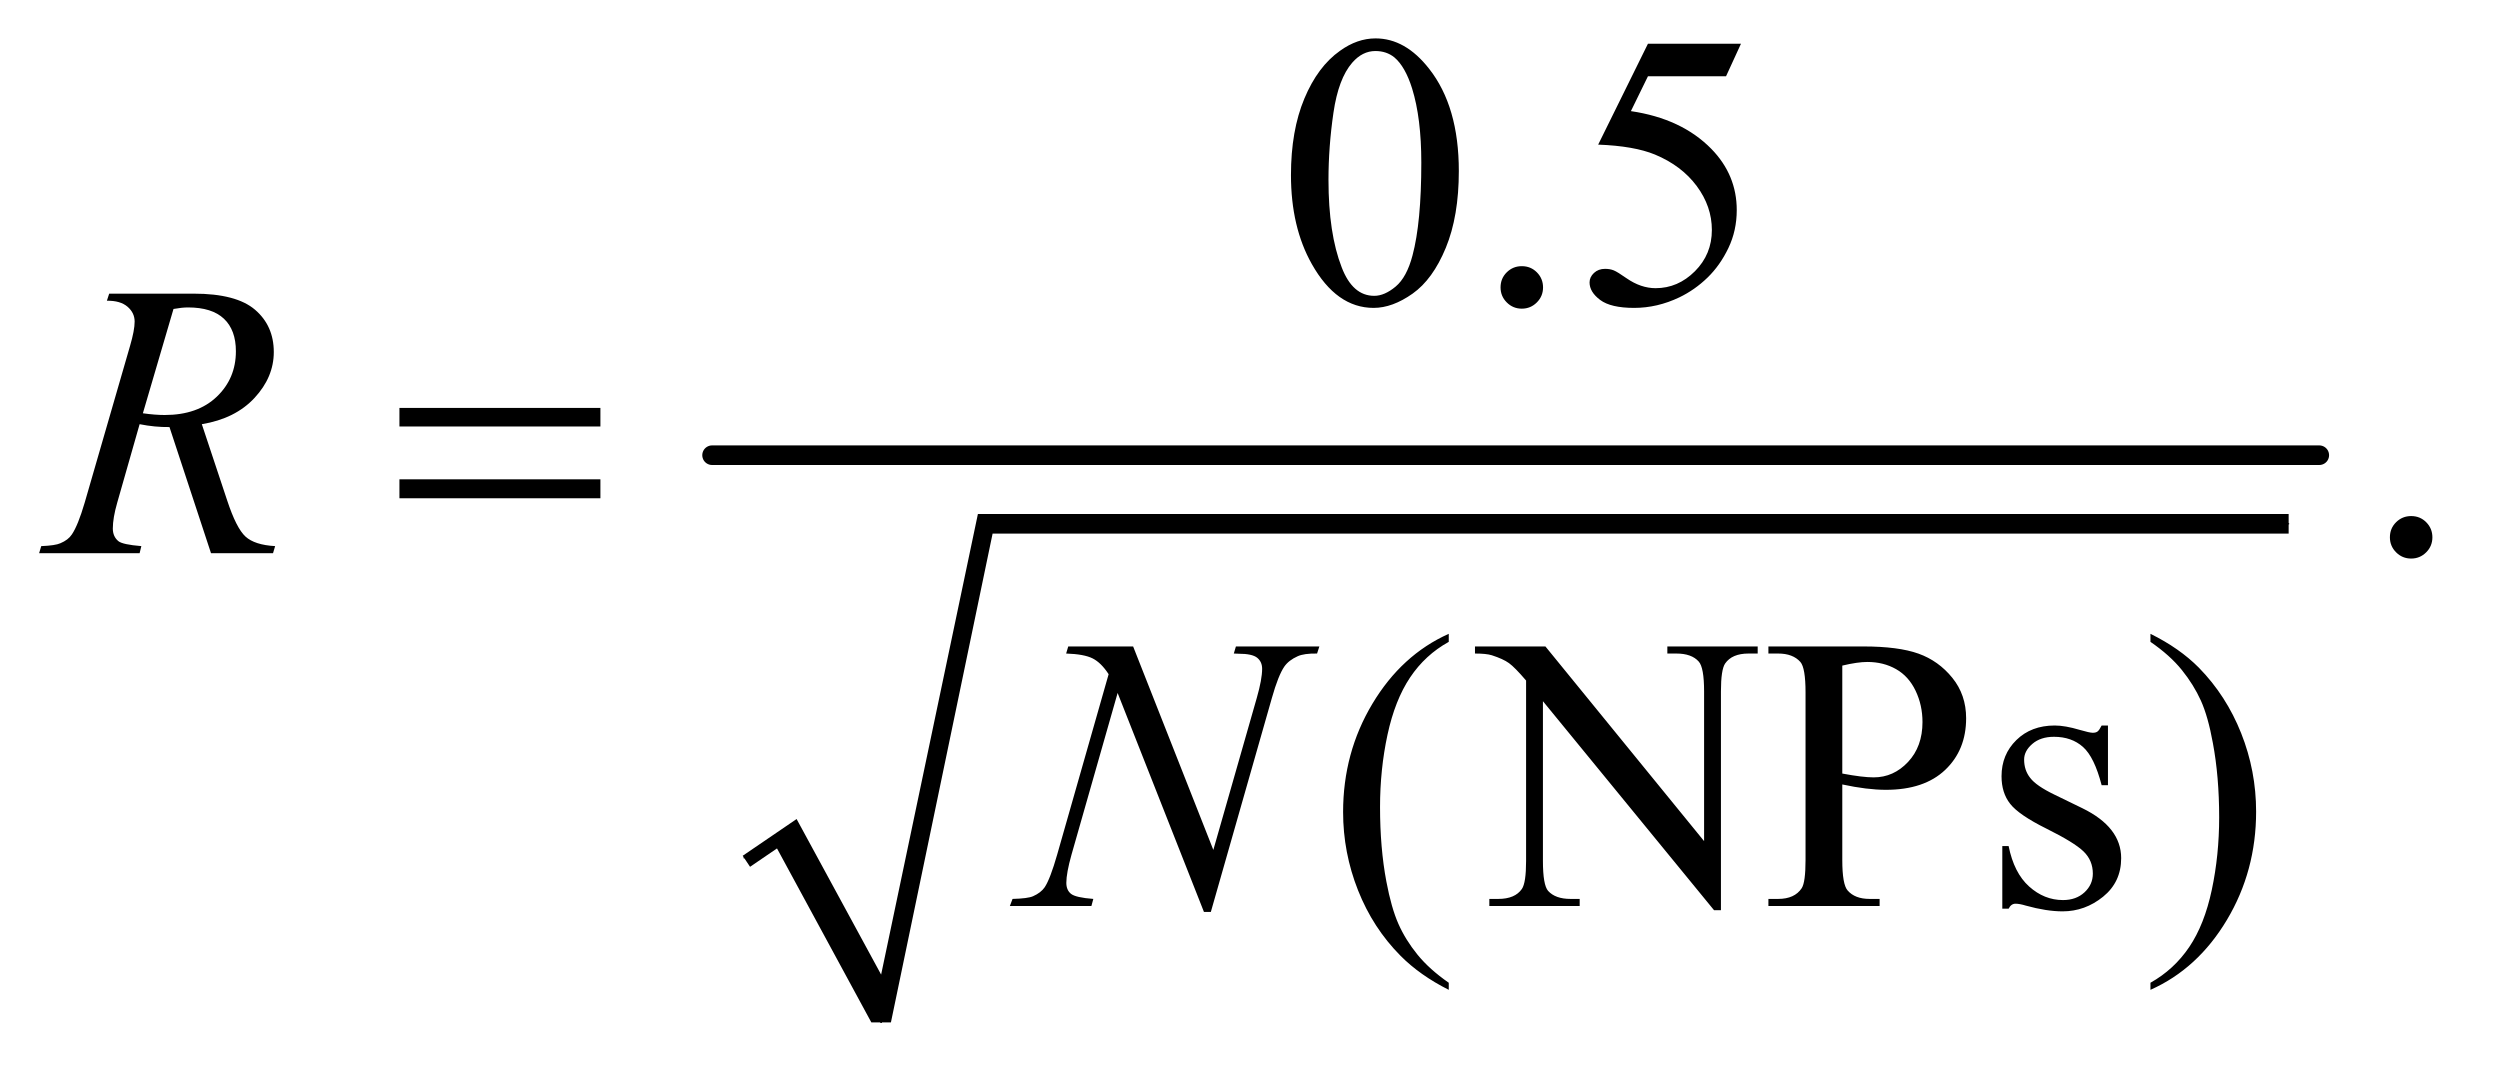 <?xml version="1.0" encoding="UTF-8"?>
<!DOCTYPE svg PUBLIC '-//W3C//DTD SVG 1.0//EN'
          'http://www.w3.org/TR/2001/REC-SVG-20010904/DTD/svg10.dtd'>
<svg stroke-dasharray="none" shape-rendering="auto" xmlns="http://www.w3.org/2000/svg" font-family="'Dialog'" text-rendering="auto" width="100" fill-opacity="1" color-interpolation="auto" color-rendering="auto" preserveAspectRatio="xMidYMid meet" font-size="12px" viewBox="0 0 100 43" fill="black" xmlns:xlink="http://www.w3.org/1999/xlink" stroke="black" image-rendering="auto" stroke-miterlimit="10" stroke-linecap="square" stroke-linejoin="miter" font-style="normal" stroke-width="1" height="43" stroke-dashoffset="0" font-weight="normal" stroke-opacity="1"
><!--Generated by the Batik Graphics2D SVG Generator--><defs id="genericDefs"
  /><g
  ><defs id="defs1"
    ><clipPath clipPathUnits="userSpaceOnUse" id="clipPath1"
      ><path d="M0.924 2.873 L63.879 2.873 L63.879 30.033 L0.924 30.033 L0.924 2.873 Z"
      /></clipPath
      ><clipPath clipPathUnits="userSpaceOnUse" id="clipPath2"
      ><path d="M29.605 91.801 L29.605 959.52 L2047.395 959.52 L2047.395 91.801 Z"
      /></clipPath
    ></defs
    ><g stroke-linecap="round" stroke-linejoin="round" transform="scale(1.576,1.576) translate(-0.924,-2.873) matrix(0.031,0,0,0.031,0,0)"
    ><path fill="none" d="M639 795 L672 773" clip-path="url(#clipPath2)"
    /></g
    ><g stroke-linecap="round" stroke-linejoin="round" transform="matrix(0.049,0,0,0.049,-1.456,-4.528)"
    ><path fill="none" d="M672 773 L749 927" clip-path="url(#clipPath2)"
    /></g
    ><g stroke-linecap="round" stroke-linejoin="round" transform="matrix(0.049,0,0,0.049,-1.456,-4.528)"
    ><path fill="none" d="M749 927 L834 520" clip-path="url(#clipPath2)"
    /></g
    ><g stroke-linecap="round" stroke-linejoin="round" transform="matrix(0.049,0,0,0.049,-1.456,-4.528)"
    ><path fill="none" d="M834 520 L1898 520" clip-path="url(#clipPath2)"
    /></g
    ><g transform="matrix(0.049,0,0,0.049,-1.456,-4.528)"
    ><path d="M636 791 L680 761 L749 888 L828 512 L1898 512 L1898 528 L840 528 L757 927 L741 927 L664 785 L642 800 Z" stroke="none" clip-path="url(#clipPath2)"
    /></g
    ><g stroke-width="16" transform="matrix(0.049,0,0,0.049,-1.456,-4.528)" stroke-linejoin="round" stroke-linecap="round"
    ><line y2="464" fill="none" x1="611" clip-path="url(#clipPath2)" x2="1923" y1="464"
    /></g
    ><g transform="matrix(0.049,0,0,0.049,-1.456,-4.528)"
    ><path d="M1083.562 235.312 Q1083.562 199.062 1094.5 172.891 Q1105.438 146.719 1123.562 133.906 Q1137.625 123.75 1152.625 123.75 Q1177 123.75 1196.375 148.594 Q1220.594 179.375 1220.594 232.031 Q1220.594 268.906 1209.969 294.688 Q1199.344 320.469 1182.859 332.109 Q1166.375 343.75 1151.062 343.75 Q1120.75 343.75 1100.594 307.969 Q1083.562 277.812 1083.562 235.312 ZM1114.188 239.219 Q1114.188 282.969 1124.969 310.625 Q1133.875 333.906 1151.531 333.906 Q1159.969 333.906 1169.031 326.328 Q1178.094 318.75 1182.781 300.938 Q1189.969 274.062 1189.969 225.156 Q1189.969 188.906 1182.469 164.688 Q1176.844 146.719 1167.938 139.219 Q1161.531 134.062 1152.469 134.062 Q1141.844 134.062 1133.562 143.594 Q1122.312 156.562 1118.25 184.375 Q1114.188 212.188 1114.188 239.219 ZM1272 309.688 Q1279.344 309.688 1284.344 314.766 Q1289.344 319.844 1289.344 327.031 Q1289.344 334.219 1284.266 339.297 Q1279.188 344.375 1272 344.375 Q1264.812 344.375 1259.734 339.297 Q1254.656 334.219 1254.656 327.031 Q1254.656 319.688 1259.734 314.688 Q1264.812 309.688 1272 309.688 ZM1450.906 128.125 L1438.719 154.688 L1374.969 154.688 L1361.062 183.125 Q1402.469 189.219 1426.688 213.906 Q1447.469 235.156 1447.469 263.906 Q1447.469 280.625 1440.672 294.844 Q1433.875 309.062 1423.562 319.062 Q1413.25 329.062 1400.594 335.156 Q1382.625 343.75 1363.719 343.75 Q1344.656 343.75 1335.984 337.266 Q1327.312 330.781 1327.312 322.969 Q1327.312 318.594 1330.906 315.234 Q1334.5 311.875 1339.969 311.875 Q1344.031 311.875 1347.078 313.125 Q1350.125 314.375 1357.469 319.531 Q1369.188 327.656 1381.219 327.656 Q1399.5 327.656 1413.328 313.828 Q1427.156 300 1427.156 280.156 Q1427.156 260.938 1414.812 244.297 Q1402.469 227.656 1380.75 218.594 Q1363.719 211.562 1334.344 210.469 L1374.969 128.125 L1450.906 128.125 Z" stroke="none" clip-path="url(#clipPath2)"
    /></g
    ><g transform="matrix(0.049,0,0,0.049,-1.456,-4.528)"
    ><path d="M1998 513.688 Q2005.344 513.688 2010.344 518.766 Q2015.344 523.844 2015.344 531.031 Q2015.344 538.219 2010.266 543.297 Q2005.188 548.375 1998 548.375 Q1990.812 548.375 1985.734 543.297 Q1980.656 538.219 1980.656 531.031 Q1980.656 523.688 1985.734 518.688 Q1990.812 513.688 1998 513.688 Z" stroke="none" clip-path="url(#clipPath2)"
    /></g
    ><g transform="matrix(0.049,0,0,0.049,-1.456,-4.528)"
    ><path d="M1212.375 894.656 L1212.375 900.438 Q1188.781 888.562 1173 872.625 Q1150.5 849.969 1138.312 819.188 Q1126.125 788.406 1126.125 755.281 Q1126.125 706.844 1150.031 666.922 Q1173.938 627 1212.375 609.812 L1212.375 616.375 Q1193.156 627 1180.812 645.438 Q1168.469 663.875 1162.375 692.156 Q1156.281 720.438 1156.281 751.219 Q1156.281 784.656 1161.438 812 Q1165.5 833.562 1171.281 846.609 Q1177.062 859.656 1186.828 871.688 Q1196.594 883.719 1212.375 894.656 ZM1233.781 620.125 L1291.281 620.125 L1420.812 779.031 L1420.812 656.844 Q1420.812 637.312 1416.438 632.469 Q1410.656 625.906 1398.156 625.906 L1390.812 625.906 L1390.812 620.125 L1464.562 620.125 L1464.562 625.906 L1457.062 625.906 Q1443.625 625.906 1438 634.031 Q1434.562 639.031 1434.562 656.844 L1434.562 835.438 L1428.938 835.438 L1289.25 664.812 L1289.25 795.281 Q1289.25 814.812 1293.469 819.656 Q1299.406 826.219 1311.75 826.219 L1319.25 826.219 L1319.25 832 L1245.5 832 L1245.5 826.219 L1252.844 826.219 Q1266.438 826.219 1272.062 818.094 Q1275.5 813.094 1275.5 795.281 L1275.5 647.938 Q1266.281 637.156 1261.516 633.719 Q1256.75 630.281 1247.531 627.312 Q1243 625.906 1233.781 625.906 L1233.781 620.125 ZM1533.625 732.781 L1533.625 794.5 Q1533.625 814.5 1538 819.344 Q1543.938 826.219 1555.969 826.219 L1564.094 826.219 L1564.094 832 L1473.312 832 L1473.312 826.219 L1481.281 826.219 Q1494.719 826.219 1500.5 817.469 Q1503.625 812.625 1503.625 794.5 L1503.625 657.625 Q1503.625 637.625 1499.406 632.781 Q1493.312 625.906 1481.281 625.906 L1473.312 625.906 L1473.312 620.125 L1550.969 620.125 Q1579.406 620.125 1595.812 625.984 Q1612.219 631.844 1623.469 645.75 Q1634.719 659.656 1634.719 678.719 Q1634.719 704.656 1617.609 720.906 Q1600.5 737.156 1569.25 737.156 Q1561.594 737.156 1552.688 736.062 Q1543.781 734.969 1533.625 732.781 ZM1533.625 723.875 Q1541.906 725.438 1548.312 726.219 Q1554.719 727 1559.25 727 Q1575.5 727 1587.297 714.422 Q1599.094 701.844 1599.094 681.844 Q1599.094 668.094 1593.469 656.297 Q1587.844 644.5 1577.531 638.641 Q1567.219 632.781 1554.094 632.781 Q1546.125 632.781 1533.625 635.75 L1533.625 723.875 ZM1750.5 684.656 L1750.5 733.406 L1745.344 733.406 Q1739.406 710.438 1730.109 702.156 Q1720.812 693.875 1706.438 693.875 Q1695.5 693.875 1688.781 699.656 Q1682.062 705.438 1682.062 712.469 Q1682.062 721.219 1687.062 727.469 Q1691.906 733.875 1706.75 741.062 L1729.562 752.156 Q1761.281 767.625 1761.281 792.938 Q1761.281 812.469 1746.516 824.422 Q1731.75 836.375 1713.469 836.375 Q1700.344 836.375 1683.469 831.688 Q1678.312 830.125 1675.031 830.125 Q1671.438 830.125 1669.406 834.188 L1664.25 834.188 L1664.25 783.094 L1669.406 783.094 Q1673.781 804.969 1686.125 816.062 Q1698.469 827.156 1713.781 827.156 Q1724.562 827.156 1731.359 820.828 Q1738.156 814.5 1738.156 805.594 Q1738.156 794.812 1730.578 787.469 Q1723 780.125 1700.344 768.875 Q1677.688 757.625 1670.656 748.562 Q1663.625 739.656 1663.625 726.062 Q1663.625 708.406 1675.734 696.531 Q1687.844 684.656 1707.062 684.656 Q1715.5 684.656 1727.531 688.25 Q1735.5 690.594 1738.156 690.594 Q1740.656 690.594 1742.062 689.5 Q1743.469 688.406 1745.344 684.656 L1750.5 684.656 ZM1785.188 616.375 L1785.188 609.812 Q1808.938 621.531 1824.719 637.469 Q1847.062 660.281 1859.25 690.984 Q1871.438 721.688 1871.438 754.969 Q1871.438 803.406 1847.609 843.328 Q1823.781 883.25 1785.188 900.438 L1785.188 894.656 Q1804.406 883.875 1816.828 865.516 Q1829.25 847.156 1835.266 818.797 Q1841.281 790.438 1841.281 759.656 Q1841.281 726.375 1836.125 698.875 Q1832.219 677.312 1826.359 664.344 Q1820.5 651.375 1810.812 639.344 Q1801.125 627.312 1785.188 616.375 Z" stroke="none" clip-path="url(#clipPath2)"
    /></g
    ><g transform="matrix(0.049,0,0,0.049,-1.456,-4.528)"
    ><path d="M201.969 544 L168.062 441.031 Q156.188 441.188 143.688 438.688 L125.406 502.75 Q121.812 515.25 121.812 523.844 Q121.812 530.406 126.344 534.156 Q129.781 536.969 145.094 538.219 L143.688 544 L61.656 544 L63.375 538.219 Q74.938 537.75 79 535.875 Q85.406 533.219 88.375 528.688 Q93.375 521.344 98.844 502.75 L135.875 374.781 Q139.625 361.969 139.625 354.938 Q139.625 347.75 133.766 342.75 Q127.906 337.75 116.969 337.906 L118.844 332.125 L187.906 332.125 Q222.594 332.125 237.906 345.25 Q253.219 358.375 253.219 379.781 Q253.219 400.25 237.516 417.203 Q221.812 434.156 194.469 438.688 L215.094 500.719 Q222.594 523.531 230.094 530.406 Q237.594 537.281 254.312 538.219 L252.594 544 L201.969 544 ZM146.344 429.781 Q156.344 431.188 164.156 431.188 Q191.031 431.188 206.656 416.266 Q222.281 401.344 222.281 379.156 Q222.281 361.812 212.516 352.594 Q202.75 343.375 183.219 343.375 Q178.219 343.375 171.344 344.625 L146.344 429.781 Z" stroke="none" clip-path="url(#clipPath2)"
    /></g
    ><g transform="matrix(0.049,0,0,0.049,-1.456,-4.528)"
    ><path d="M954.719 620.125 L1020.188 786.219 L1055.656 662.156 Q1060.031 646.844 1060.031 638.406 Q1060.031 632.625 1055.969 629.344 Q1051.906 626.062 1040.812 626.062 Q1038.938 626.062 1036.906 625.906 L1038.625 620.125 L1106.75 620.125 L1104.875 625.906 Q1094.25 625.75 1089.094 628.094 Q1081.75 631.375 1078.156 636.531 Q1073.156 643.875 1068 662.156 L1018.156 836.844 L1012.531 836.844 L942.062 658.094 L904.406 790.125 Q900.188 805.125 900.188 813.094 Q900.188 819.031 904.016 822.078 Q907.844 825.125 922.219 826.219 L920.656 832 L854.094 832 L856.281 826.219 Q868.781 825.906 873 824.031 Q879.406 821.219 882.531 816.688 Q887.062 809.812 892.688 790.125 L934.719 642.781 Q928.625 633.406 921.672 629.891 Q914.719 626.375 900.031 625.906 L901.75 620.125 L954.719 620.125 Z" stroke="none" clip-path="url(#clipPath2)"
    /></g
    ><g transform="matrix(0.049,0,0,0.049,-1.456,-4.528)"
    ><path d="M355.781 425.406 L519.844 425.406 L519.844 440.562 L355.781 440.562 L355.781 425.406 ZM355.781 483.688 L519.844 483.688 L519.844 499.156 L355.781 499.156 L355.781 483.688 Z" stroke="none" clip-path="url(#clipPath2)"
    /></g
  ></g
></svg
>
